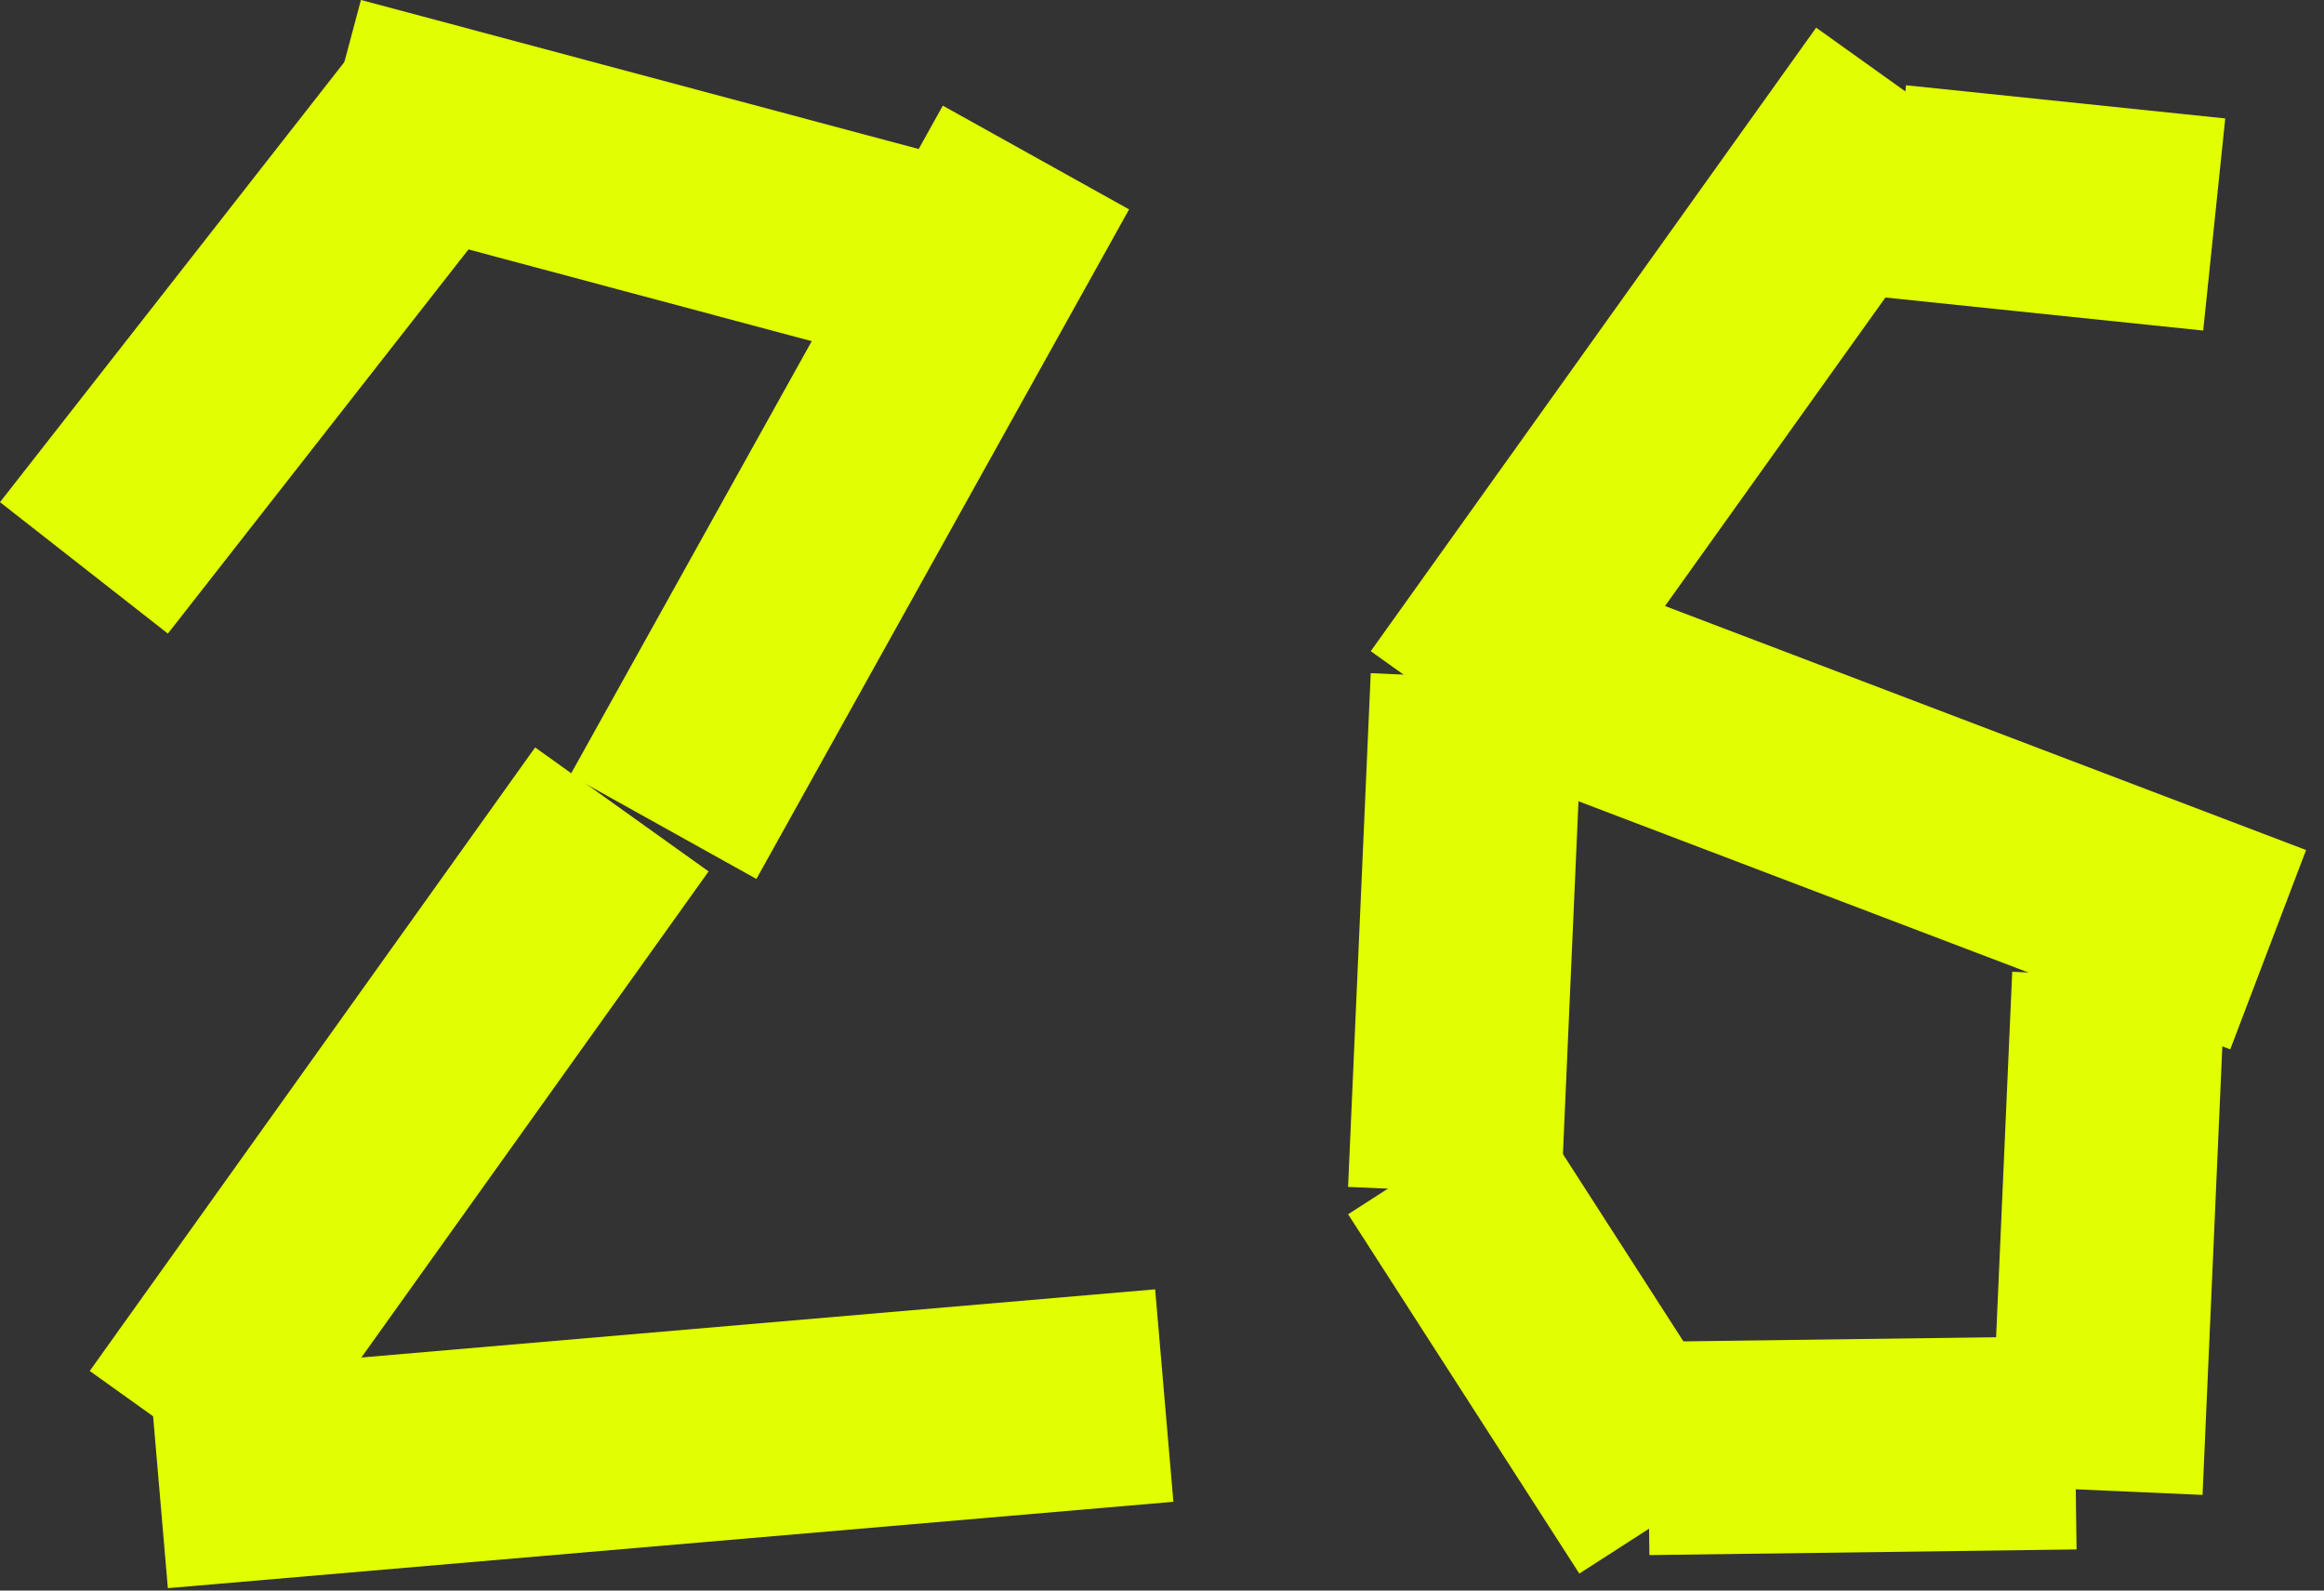 <svg width="38" height="26" viewBox="0 0 38 26" fill="none" xmlns="http://www.w3.org/2000/svg">
<rect x="0" y="0" width="38" height="26" fill="#333333" stroke="none"/>
<rect x="2.745" y="10.357" width="3.486" height="9.848" transform="rotate(-141.95 2.745 10.357)" fill="#E1FF00"/>
<rect x="5.002" y="3.367" width="3.486" height="9.848" transform="rotate(-75.039 5.002 3.367)" fill="#E1FF00"/>
<rect x="15.416" y="1.727" width="3.486" height="12.527" transform="rotate(29.107 15.416 1.727)" fill="#E1FF00"/>
<rect x="22.413" y="11.004" width="3.486" height="8.406" transform="rotate(2.526 22.413 11.004)" fill="#E1FF00"/>
<rect x="30.805" y="4.861" width="3.486" height="5.248" transform="rotate(-84.067 30.805 4.861)" fill="#E1FF00"/>
<rect x="32.902" y="15.885" width="3.486" height="8.406" transform="rotate(2.526 32.902 15.885)" fill="#E1FF00"/>
<rect x="37.707" y="13.895" width="3.486" height="11.844" transform="rotate(110.833 37.707 13.895)" fill="#E1FF00"/>
<rect x="22.043" y="19.849" width="3.486" height="6.985" transform="rotate(-32.767 22.043 19.849)" fill="#E1FF00"/>
<rect x="33.908" y="21.842" width="3.486" height="6.985" transform="rotate(89.242 33.908 21.842)" fill="#E1FF00"/>
<rect x="8.75" y="12.218" width="3.486" height="12.527" transform="rotate(35.547 8.75 12.218)" fill="#E1FF00"/>
<rect x="29.696" y="0.452" width="3.486" height="12.527" transform="rotate(35.547 29.696 0.452)" fill="#E1FF00"/>
<rect x="18.888" y="21.076" width="3.486" height="16.502" transform="rotate(85.093 18.888 21.076)" fill="#E1FF00"/>
</svg>
